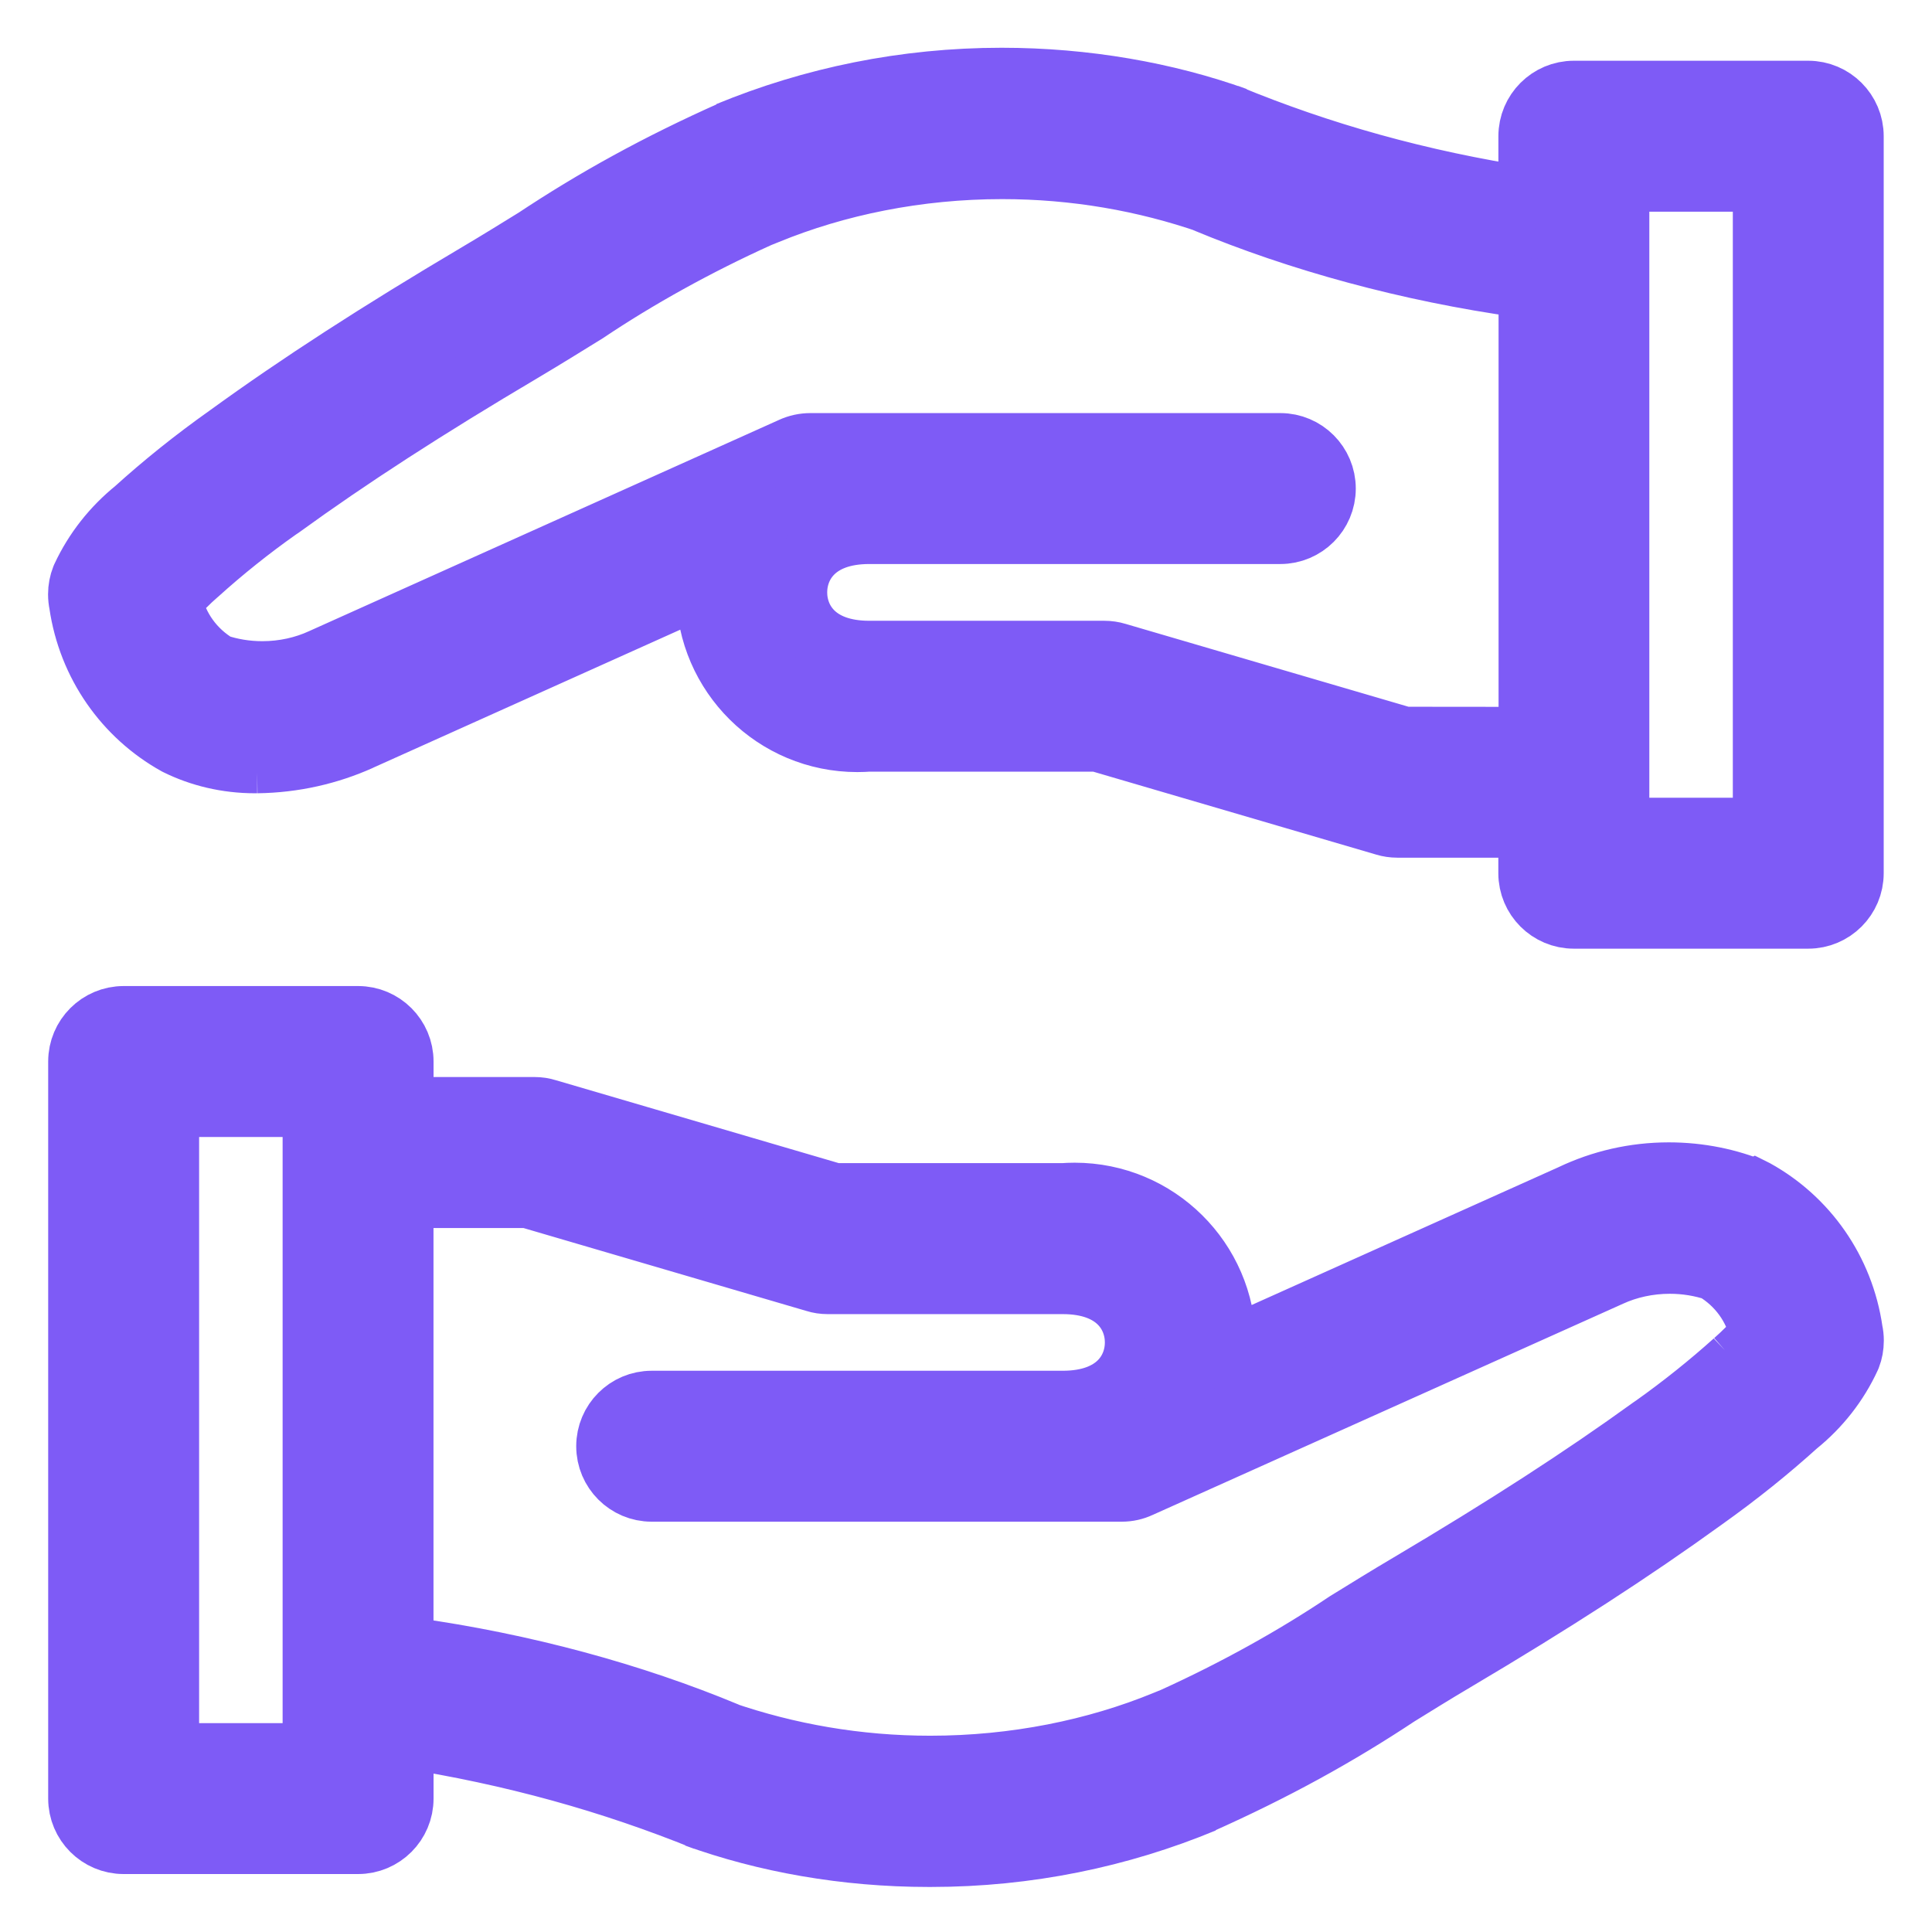 <?xml version="1.0" encoding="UTF-8"?>
<!-- Uploaded to: SVG Repo, www.svgrepo.com, Transformed by: SVG Repo Mixer Tools -->
<svg xmlns="http://www.w3.org/2000/svg" fill="#7e5bf6" width="800px" height="800px" viewBox="0 0 32 32" version="1.1" stroke="#7e5bf6">
  <g id="SVGRepo_bgCarrier" stroke-width="0"></g>
  <g id="SVGRepo_tracerCarrier" stroke-linecap="round" stroke-linejoin="round"></g>
  <g id="SVGRepo_iconCarrier">
    <title>hand-holding-hand</title>
    <path d="M29.064 19.701c-0.421-0.177-0.91-0.28-1.423-0.28-0.577 0-1.123 0.13-1.611 0.362l0.023-0.010-5.778 2.595c0.003-0.047 0.026-0.087 0.026-0.134-0.015-1.371-1.129-2.476-2.502-2.476-0.069 0-0.137 0.003-0.204 0.008l0.009-0.001h-3.783l-4.76-1.395c-0.062-0.020-0.133-0.031-0.207-0.031-0.001 0-0.003 0-0.004 0h-2.169v-0.757c-0-0.414-0.336-0.75-0.75-0.75h-3.883c-0.414 0-0.75 0.336-0.75 0.75v0 12.208c0 0.414 0.336 0.75 0.75 0.75h3.883c0.414-0 0.75-0.336 0.75-0.75v0-1.005c1.818 0.284 3.445 0.742 4.987 1.367l-0.149-0.054c1.15 0.416 2.478 0.656 3.862 0.656 0.007 0 0.014 0 0.021-0h-0.001c0.005 0 0.011 0 0.017 0 1.604 0 3.133-0.319 4.528-0.898l-0.078 0.029c1.243-0.553 2.298-1.136 3.297-1.799l-0.082 0.051c0.338-0.209 0.674-0.418 1.014-0.619 1.633-0.967 2.945-1.816 4.129-2.672 0.579-0.412 1.083-0.819 1.563-1.253l-0.014 0.013c0.373-0.302 0.671-0.682 0.871-1.116l0.008-0.019c0.031-0.079 0.048-0.17 0.048-0.266 0-0.057-0.006-0.112-0.018-0.165l0.001 0.005c-0.146-1.017-0.755-1.866-1.603-2.337l-0.016-0.008zM5.181 29.041h-2.383v-10.709h2.383zM28.719 22.541c-0.412 0.37-0.86 0.729-1.328 1.062l-0.047 0.032c-1.143 0.826-2.418 1.65-4.014 2.596-0.348 0.205-0.691 0.418-1.037 0.631-0.854 0.573-1.837 1.12-2.864 1.586l-0.13 0.053c-1.152 0.474-2.49 0.748-3.892 0.748-1.203 0-2.359-0.203-3.436-0.575l0.074 0.022c-1.555-0.648-3.363-1.145-5.248-1.407l-0.117-0.013v-7.436h2.062l4.76 1.395c0.062 0.020 0.133 0.031 0.207 0.031 0.001 0 0.003 0 0.004 0h3.89c0.883 0 1.197 0.521 1.197 0.969s-0.314 0.969-1.197 0.969h-6.809c-0.414 0-0.75 0.336-0.75 0.75s0.336 0.75 0.75 0.75v0h7.781c0.001 0 0.003 0 0.004 0 0.11 0 0.214-0.024 0.307-0.068l-0.004 0.002 7.795-3.5c0.288-0.132 0.625-0.209 0.98-0.209 0.265 0 0.52 0.043 0.758 0.122l-0.017-0.005c0.383 0.23 0.658 0.604 0.752 1.046l0.002 0.011c-0.136 0.159-0.278 0.302-0.429 0.435l-0.005 0.004zM29.951 1.506h-3.883c-0.414 0-0.75 0.336-0.75 0.75v0 1.011c-1.814-0.279-3.443-0.74-4.981-1.374l0.143 0.052c-1.159-0.415-2.496-0.654-3.89-0.654-1.606 0-3.138 0.319-4.536 0.896l0.079-0.029c-1.242 0.552-2.297 1.136-3.295 1.8l0.081-0.051c-0.337 0.208-0.674 0.417-1.014 0.618-1.646 0.975-2.958 1.823-4.127 2.671-0.576 0.408-1.078 0.812-1.555 1.244l0.014-0.012c-0.377 0.304-0.678 0.686-0.882 1.123l-0.008 0.019c-0.032 0.081-0.051 0.175-0.051 0.273 0 0.056 0.006 0.11 0.017 0.162l-0.001-0.005c0.147 1.016 0.756 1.864 1.604 2.336l0.016 0.008c0.377 0.186 0.82 0.295 1.289 0.295 0.013 0 0.026-0 0.039-0l-0.002 0c0.612-0.008 1.191-0.142 1.715-0.377l-0.027 0.011 5.778-2.597c-0.003 0.047-0.026 0.088-0.026 0.135 0.014 1.371 1.129 2.477 2.502 2.477 0.069 0 0.136-0.003 0.204-0.008l-0.009 0.001h3.783l4.76 1.395c0.062 0.019 0.134 0.030 0.208 0.030 0.001 0 0.002 0 0.003 0h2.168v0.757c0 0.414 0.336 0.75 0.75 0.75h3.883c0.414-0 0.75-0.336 0.75-0.75v0-12.207c-0-0.414-0.336-0.75-0.75-0.75v0zM23.258 12.206l-4.76-1.394c-0.062-0.019-0.134-0.030-0.208-0.030-0.001 0-0.002 0-0.003 0h-3.89c-0.883 0-1.196-0.522-1.196-0.97s0.313-0.97 1.196-0.97h6.809c0.414 0 0.75-0.336 0.75-0.75s-0.336-0.75-0.75-0.75v0h-7.782c-0.111 0-0.217 0.024-0.312 0.067l0.005-0.002-7.793 3.503c-0.287 0.132-0.624 0.21-0.978 0.21-0.266 0-0.522-0.043-0.76-0.124l0.017 0.005c-0.382-0.229-0.657-0.604-0.751-1.045l-0.002-0.011c0.136-0.159 0.278-0.303 0.431-0.435l0.005-0.004c0.413-0.373 0.861-0.732 1.33-1.063l0.045-0.030c1.132-0.821 2.407-1.646 4.013-2.596 0.348-0.207 0.693-0.421 1.038-0.634 0.854-0.573 1.836-1.119 2.864-1.583l0.129-0.052c1.153-0.474 2.491-0.75 3.894-0.75 1.202 0 2.357 0.202 3.433 0.575l-0.074-0.022c1.554 0.647 3.362 1.145 5.245 1.409l0.118 0.014v7.434zM29.201 13.713h-2.383v-10.707h2.383z"></path>
  </g>
</svg>
